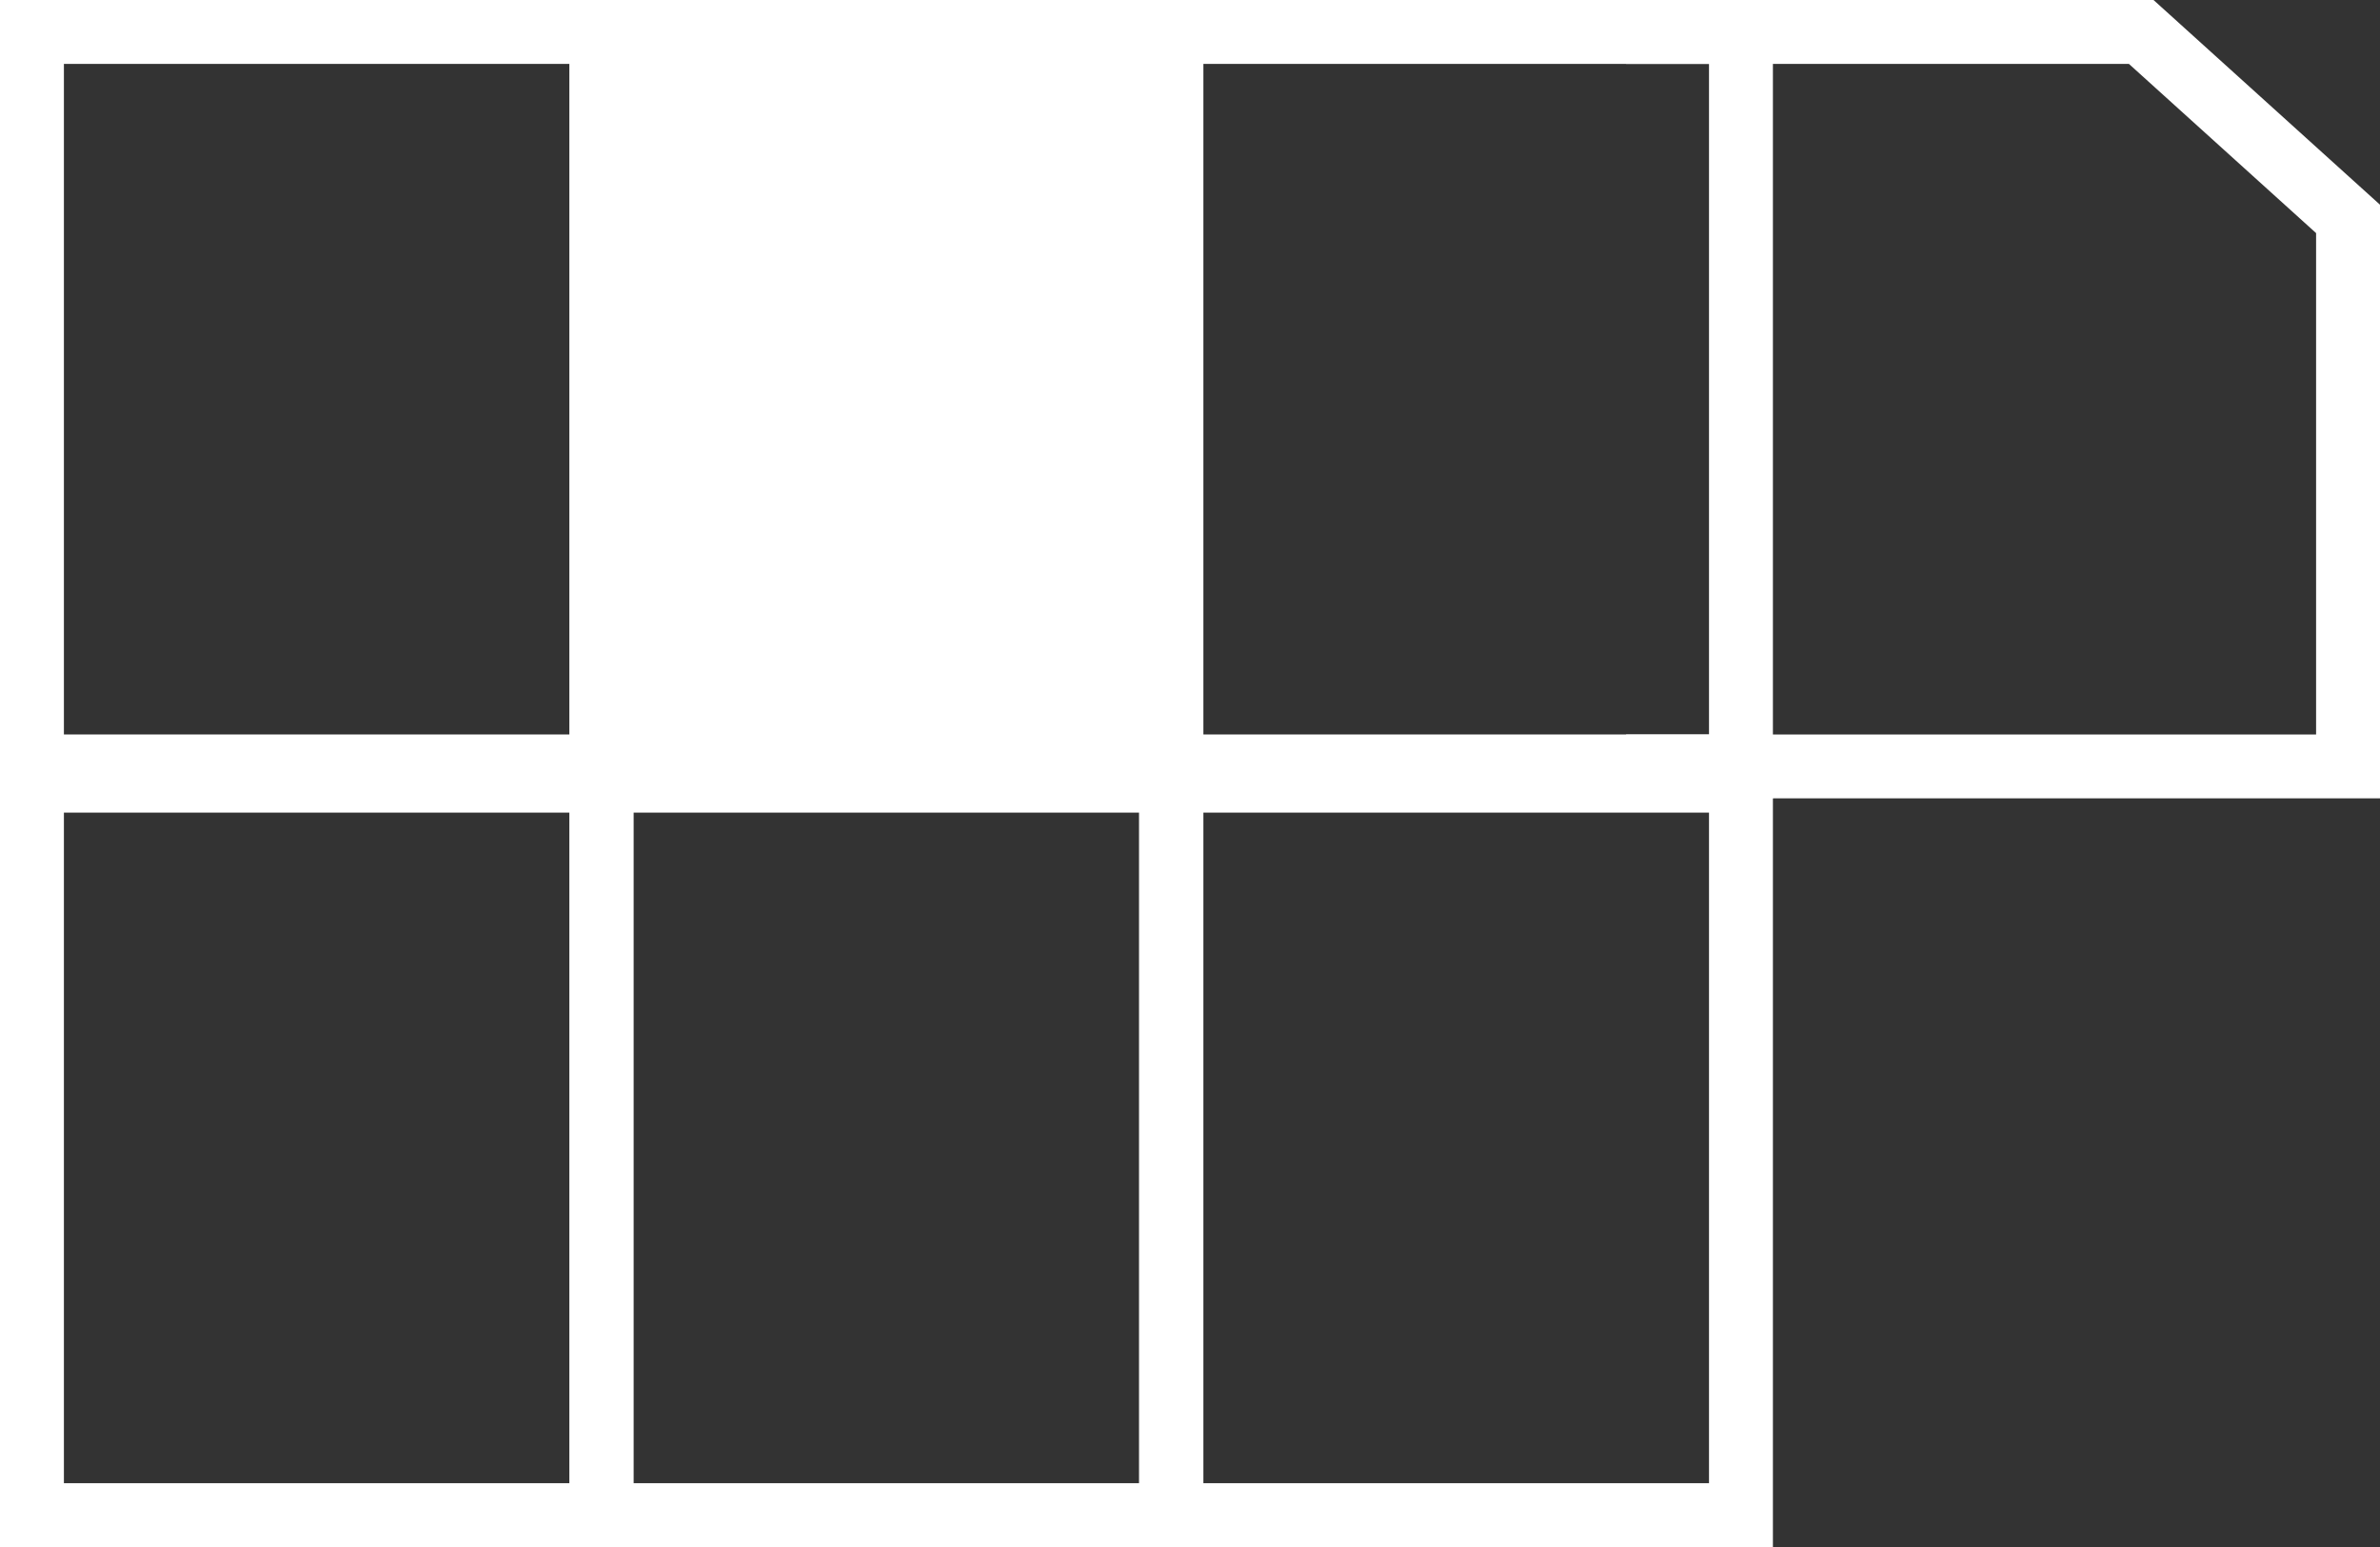 <?xml version="1.0" encoding="UTF-8"?><svg id="_レイヤー_2" xmlns="http://www.w3.org/2000/svg" viewBox="0 0 55.12 35.83"><rect x="0" y="0" width="55.12" height="35.83" fill="#333333" stroke="none"/><defs><style>.cls-1{fill:none;}.cls-1,.cls-2{stroke:#fff;stroke-miterlimit:10;stroke-width:1.48px;}.cls-2{fill:#fff;}</style></defs><g id="_レイヤー_1-2"><rect class="cls-1" x=".74" y=".74" width="13.19" height="17.01"/><rect class="cls-2" x="13.93" y=".74" width="13.19" height="17.01"/><rect class="cls-1" x="27.13" y=".74" width="13.19" height="17.01"/><rect class="cls-1" x=".74" y="18.08" width="13.19" height="17.01"/><rect class="cls-1" x="13.93" y="18.08" width="13.19" height="17.01"/><rect class="cls-1" x="27.13" y="18.08" width="13.19" height="17.01"/><polyline class="cls-1" points="37.66 .74 49.59 .74 54.38 5.07 54.38 17.75 37.66 17.75"/></g></svg>
